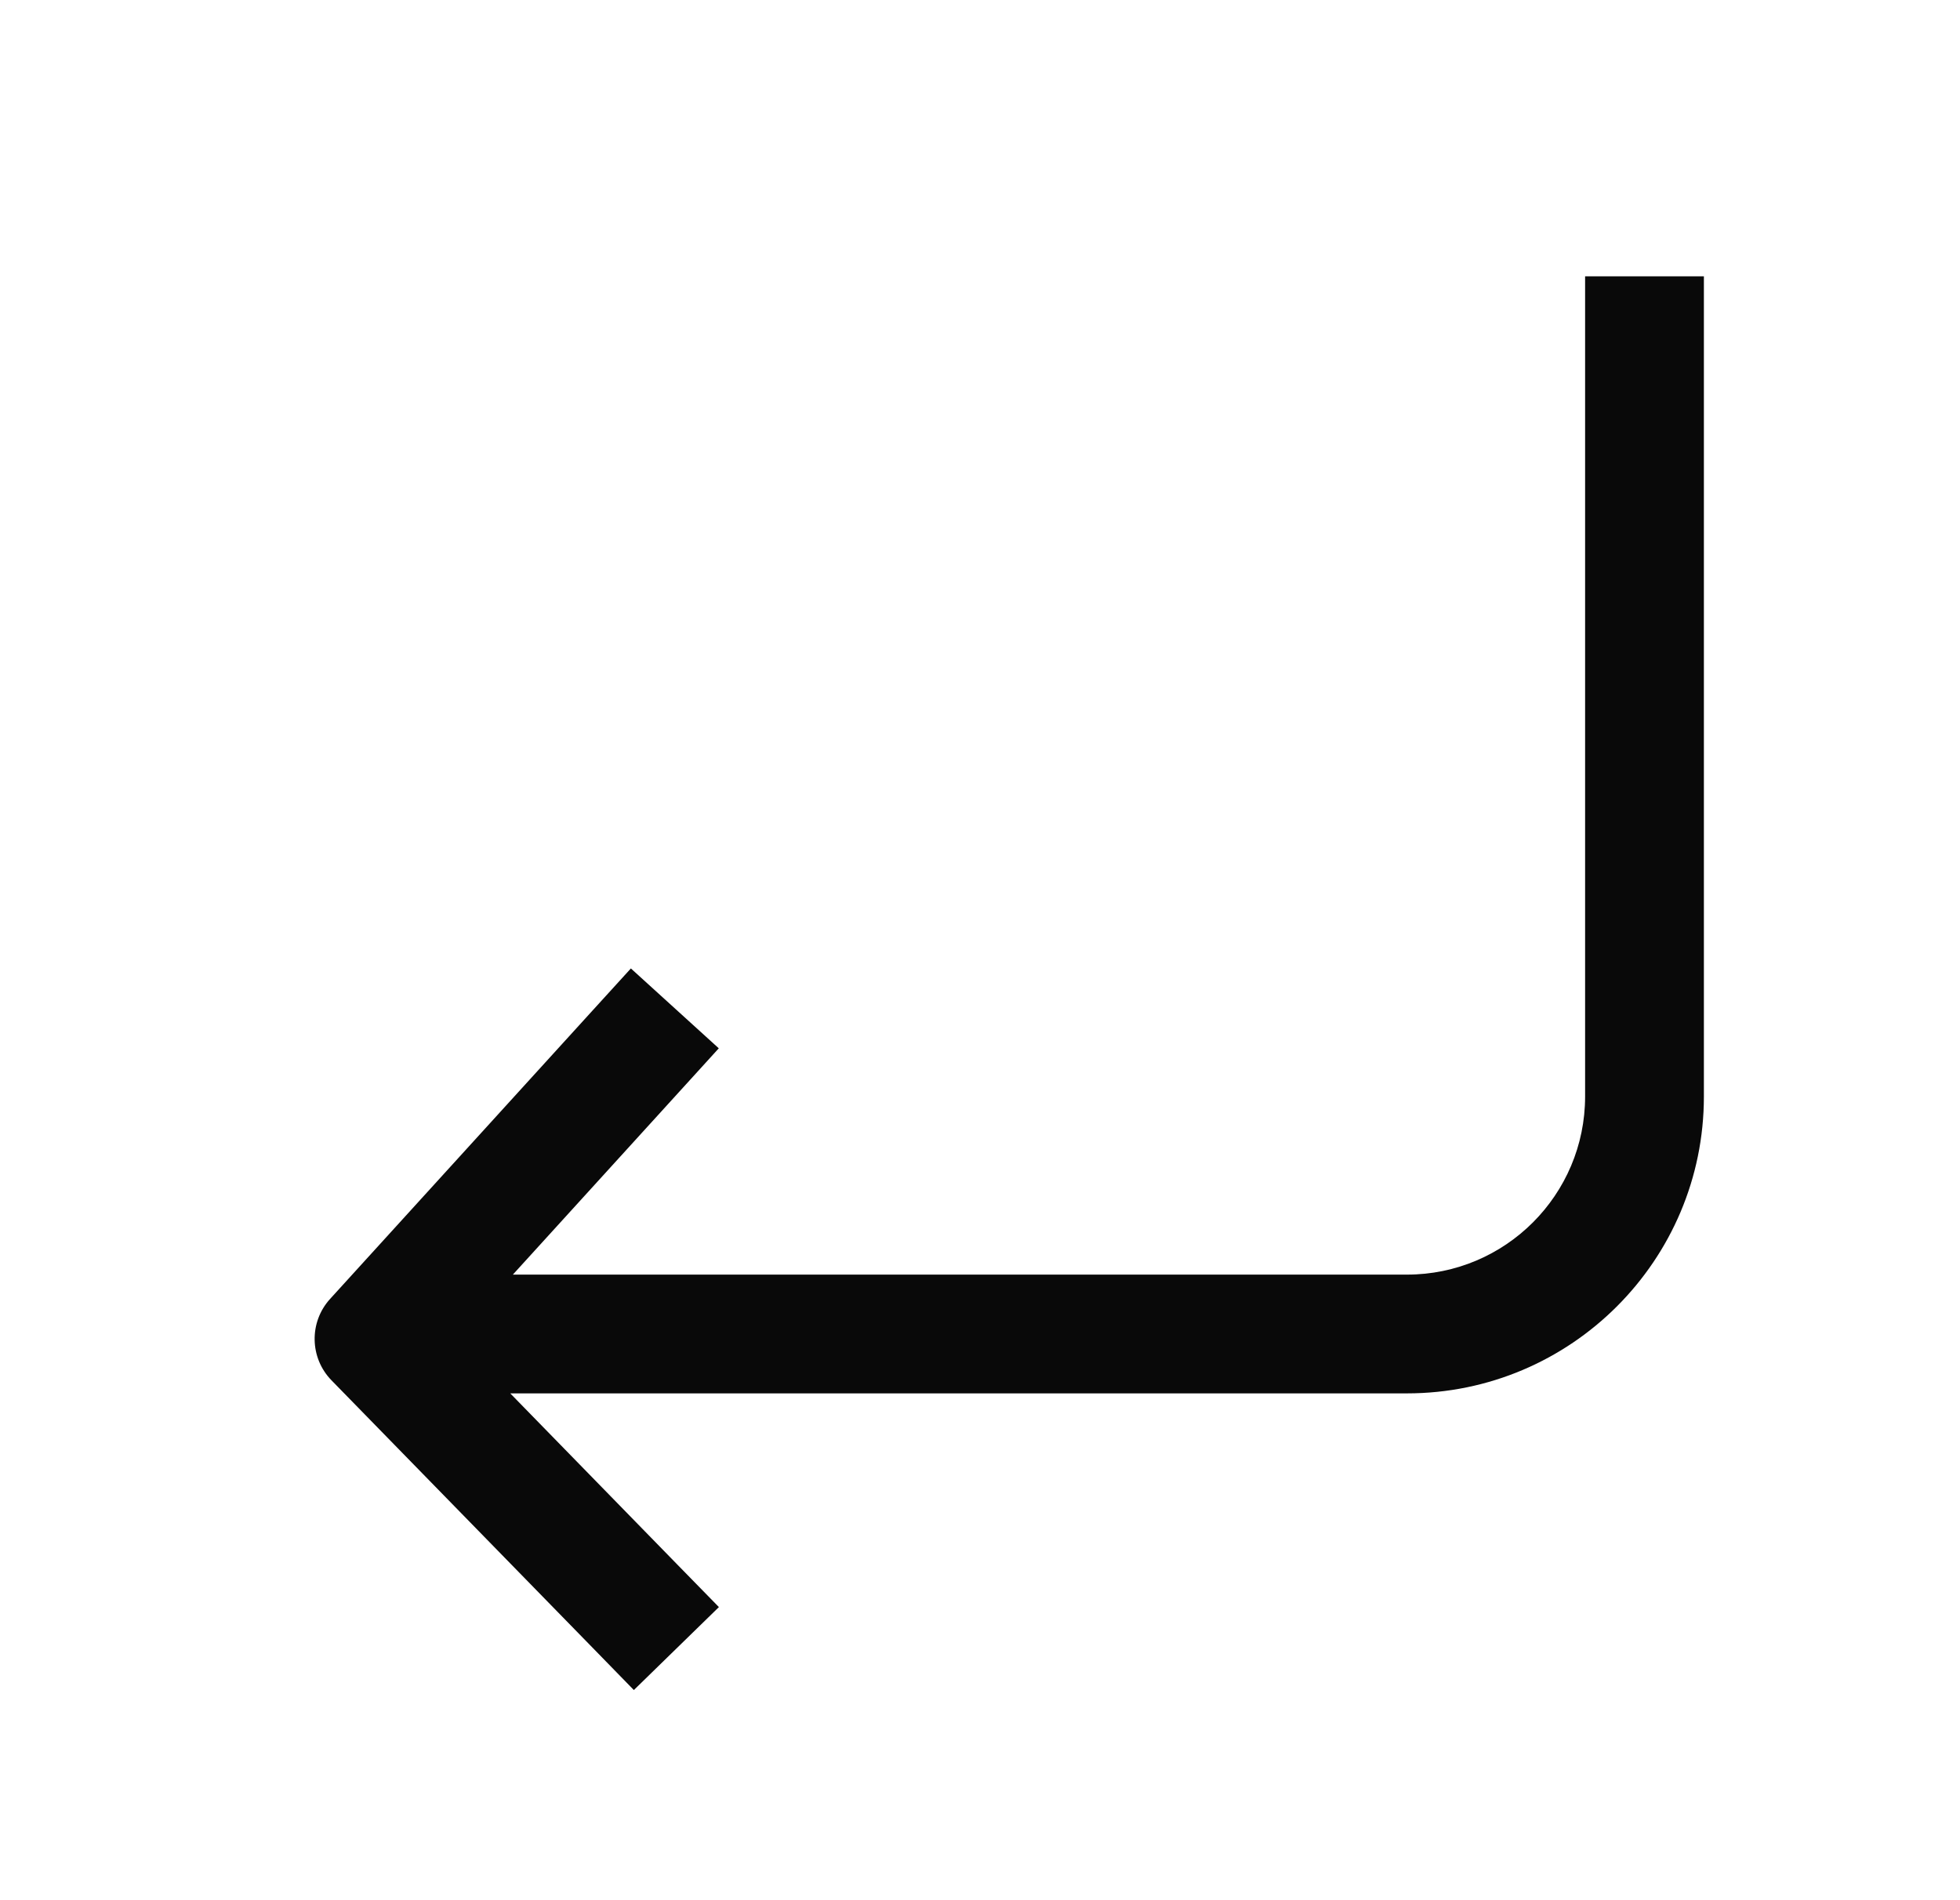 <svg width="33" height="32" viewBox="0 0 33 32" fill="none" xmlns="http://www.w3.org/2000/svg">
<path d="M9.974 27.745L5.581 23.245C5.212 22.866 5.202 22.265 5.558 21.874L9.949 17.048L10.622 16.309L12.102 17.654L11.428 18.395L8.635 21.465L23.688 21.465C25.344 21.465 26.688 20.122 26.688 18.465L26.688 4.653H28.688L28.688 18.465C28.688 21.226 26.449 23.465 23.688 23.465L8.591 23.465L11.405 26.349L12.104 27.064L10.672 28.461L9.974 27.745Z" fill="#090909"/>
</svg>
